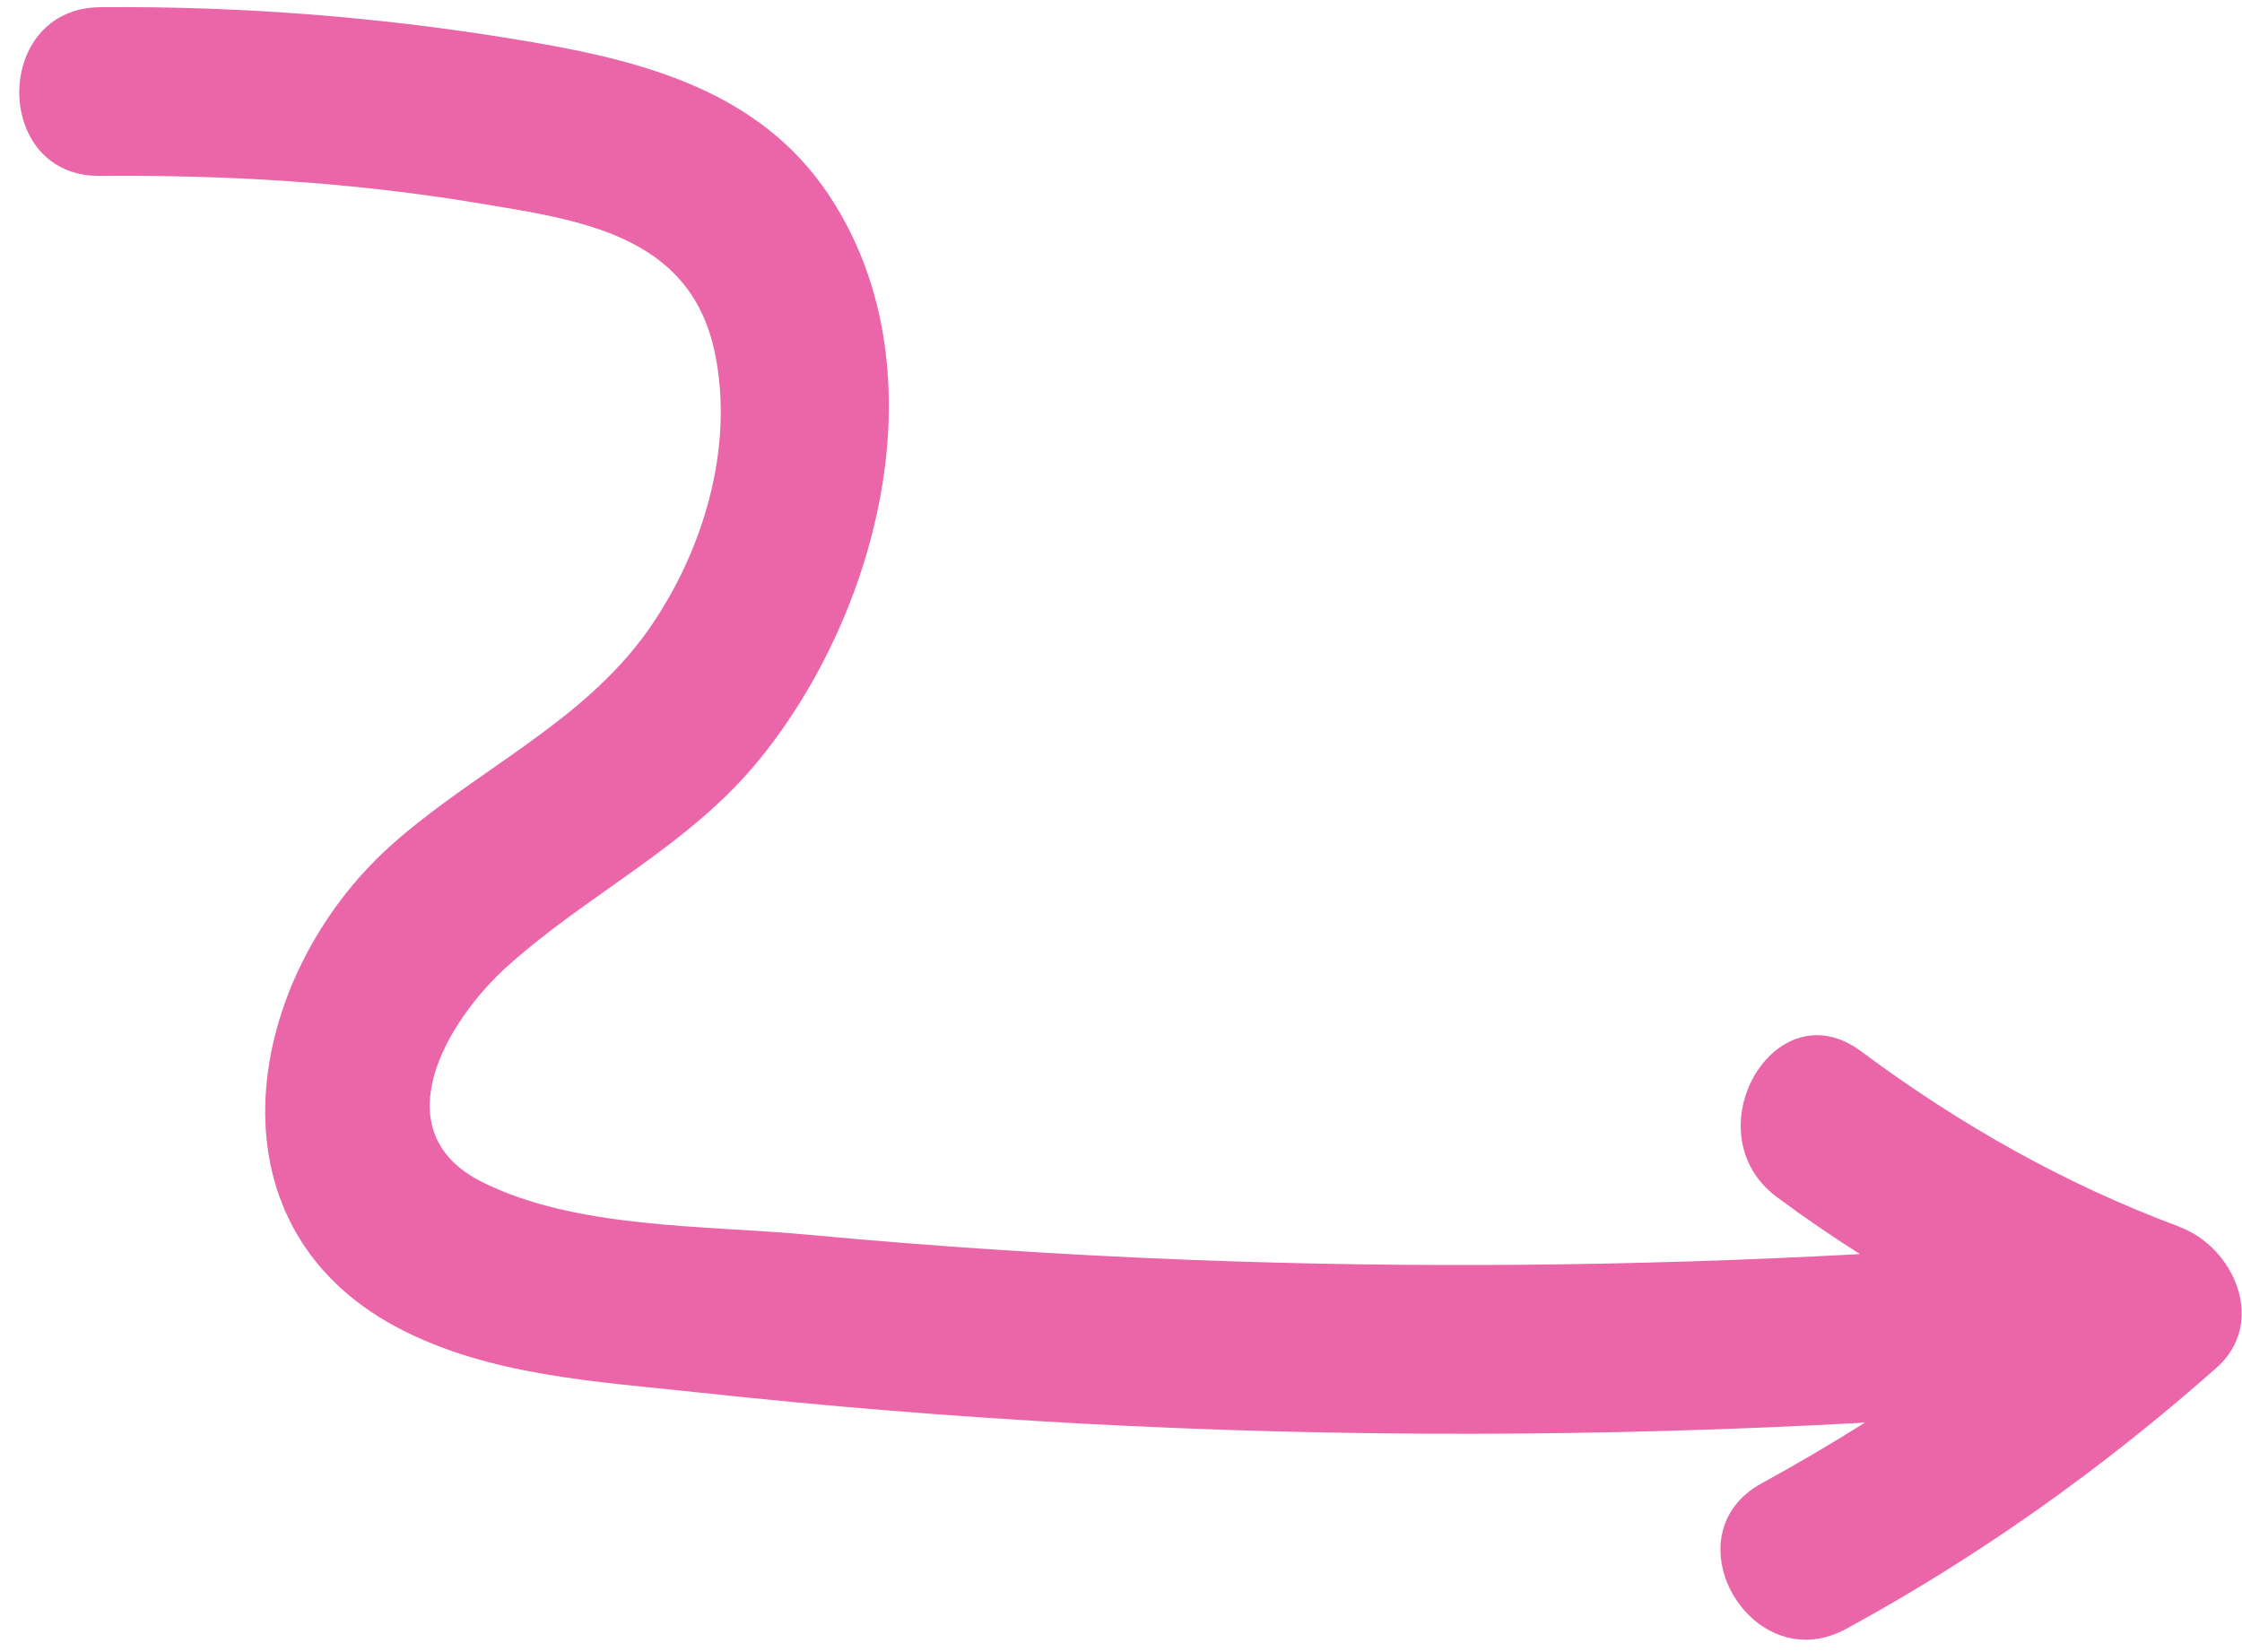 <?xml version="1.0" encoding="UTF-8"?>
<svg xmlns="http://www.w3.org/2000/svg" width="114" height="84" viewBox="0 0 114 84" fill="none">
  <path d="M110.821 62.374C104.991 60.209 99.623 57.169 94.628 53.451C90.223 50.172 85.98 57.613 90.341 60.857C91.722 61.886 93.133 62.849 94.571 63.763C83.219 64.38 71.85 64.495 60.484 64.056C53.991 63.803 47.502 63.377 41.03 62.774C35.842 62.29 29.295 62.494 24.512 60.098C19.386 57.529 22.701 51.907 25.818 49.111C29.968 45.388 35.064 43.001 38.638 38.586C44.78 31.011 47.941 18.565 42.116 9.872C38.664 4.725 32.944 3.158 27.189 2.164C19.878 0.9 12.496 0.301 5.084 0.367C-0.381 0.416 -0.394 8.993 5.084 8.945C11.498 8.887 17.922 9.264 24.257 10.32C29.427 11.181 35.09 11.895 36.347 17.935C37.359 22.78 35.732 28.123 32.927 32.081C29.559 36.824 24.037 39.229 19.808 43.05C12.501 49.648 10.166 62.201 20.225 67.508C24.881 69.962 30.372 70.242 35.49 70.796C41.953 71.497 48.434 72.025 54.923 72.376C68.218 73.099 81.54 73.064 94.83 72.332C93.12 73.406 91.375 74.435 89.59 75.411C84.775 78.034 89.062 85.439 93.876 82.817C100.647 79.13 106.912 74.666 112.698 69.549C115.296 67.251 113.595 63.413 110.825 62.383L110.821 62.374Z" fill="#EB65A9"></path>
</svg>
